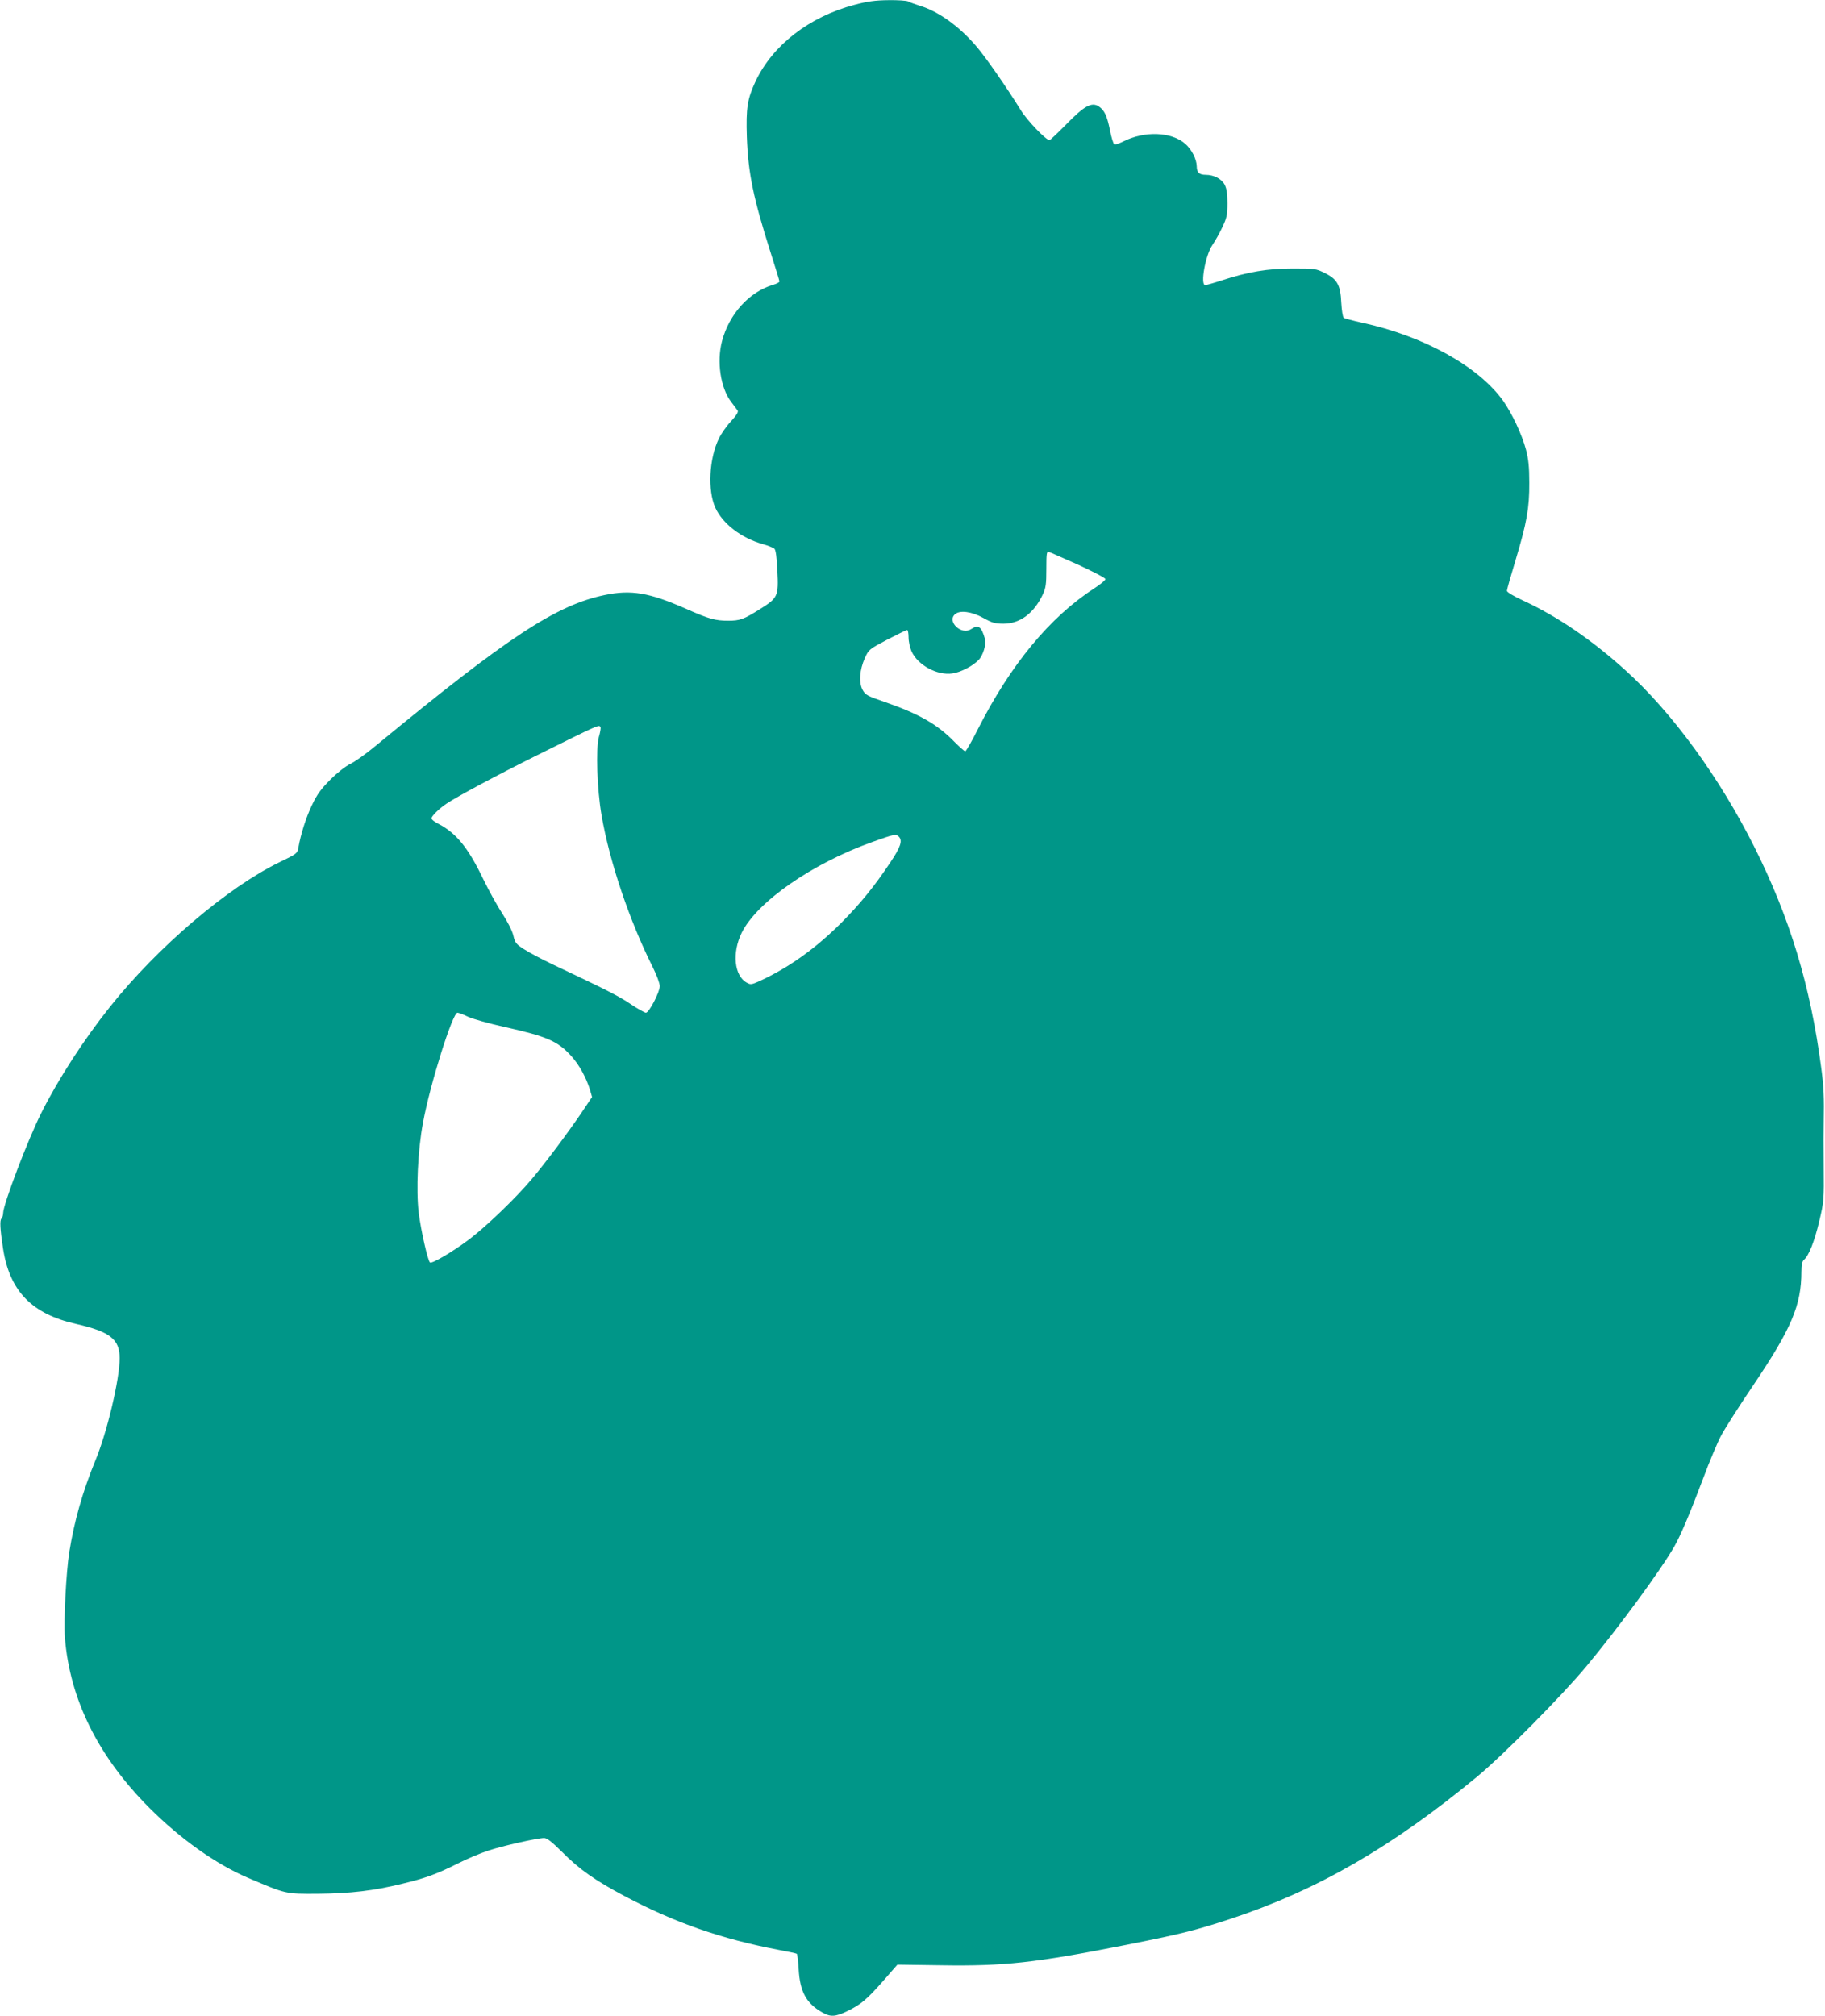<?xml version="1.0" standalone="no"?>
<!DOCTYPE svg PUBLIC "-//W3C//DTD SVG 20010904//EN"
 "http://www.w3.org/TR/2001/REC-SVG-20010904/DTD/svg10.dtd">
<svg version="1.0" xmlns="http://www.w3.org/2000/svg"
 width="1159pt" height="1280pt" viewBox="0 0 1159 1280"
 preserveAspectRatio="xMidYMid meet">
<g transform="translate(0,1280) scale(0.1,-0.1)"
fill="#009688" stroke="none">
<path d="M5425 12769 c-286 -76 -518 -255 -627 -486 -52 -112 -61 -168 -55
-353 8 -228 41 -388 152 -737 30 -94 55 -175 55 -180 0 -6 -19 -15 -42 -22
-151 -45 -278 -186 -323 -358 -34 -130 -9 -295 57 -383 18 -24 37 -49 42 -56
7 -8 -5 -29 -41 -68 -29 -31 -63 -80 -77 -109 -63 -128 -73 -331 -23 -441 47
-102 164 -192 302 -231 33 -9 66 -23 73 -29 9 -9 15 -55 19 -141 8 -161 3
-171 -110 -242 -105 -66 -128 -74 -203 -74 -81 0 -122 11 -268 76 -234 103
-348 122 -516 87 -308 -64 -614 -265 -1455 -958 -60 -50 -132 -101 -160 -114
-29 -14 -82 -55 -126 -99 -60 -60 -85 -94 -117 -161 -38 -79 -72 -186 -87
-272 -6 -36 -9 -39 -119 -92 -330 -160 -775 -539 -1077 -918 -167 -209 -328
-458 -436 -673 -85 -168 -243 -583 -243 -637 0 -13 -5 -29 -11 -35 -11 -11 -9
-64 10 -188 41 -271 182 -418 464 -481 215 -49 277 -97 277 -217 0 -134 -80
-472 -155 -652 -80 -195 -133 -380 -165 -580 -20 -126 -36 -436 -28 -541 31
-393 211 -757 538 -1084 197 -197 420 -355 625 -443 245 -104 235 -102 445
-101 207 2 353 19 536 64 146 35 217 61 353 129 57 29 143 65 192 81 93 31
312 80 355 80 18 0 48 -24 112 -87 112 -113 211 -182 397 -281 321 -170 613
-272 979 -342 59 -11 112 -22 116 -25 4 -2 9 -46 12 -97 8 -144 48 -218 151
-276 51 -29 82 -28 158 9 87 42 124 74 229 193 l89 102 281 -4 c397 -6 592 15
1164 128 358 71 442 92 669 166 549 181 1028 457 1567 903 165 136 544 519
697 704 205 247 471 609 556 758 40 70 97 204 182 429 42 113 95 239 118 280
22 41 113 184 203 317 241 358 304 506 304 719 0 44 5 65 16 75 31 26 66 114
97 243 30 127 31 138 29 351 -1 121 -1 243 0 270 3 172 0 234 -16 355 -68 519
-199 953 -426 1405 -221 440 -520 850 -815 1117 -215 195 -434 344 -650 444
-63 29 -105 54 -105 63 0 8 25 96 55 195 71 237 88 330 87 491 0 99 -5 149
-21 210 -26 97 -87 227 -145 310 -157 219 -504 411 -896 496 -58 13 -110 27
-116 31 -7 5 -13 47 -16 96 -5 113 -26 150 -106 189 -54 27 -63 28 -202 28
-160 0 -285 -21 -453 -76 -49 -16 -95 -29 -103 -29 -33 0 1 190 46 255 17 25
46 76 63 113 28 59 32 78 32 152 0 63 -5 93 -18 118 -20 37 -68 62 -120 62
-41 0 -57 15 -57 55 -1 45 -32 106 -73 142 -88 77 -260 83 -395 14 -24 -12
-49 -20 -55 -18 -6 2 -19 43 -28 91 -19 92 -35 126 -72 151 -44 28 -91 3 -203
-112 -56 -57 -105 -103 -109 -103 -22 0 -142 125 -182 190 -95 153 -223 337
-286 410 -109 126 -238 218 -357 254 -30 10 -63 21 -72 27 -10 5 -66 9 -125 8
-85 -1 -132 -7 -218 -30z m1423 -3555 c94 -43 172 -84 172 -91 0 -7 -30 -32
-67 -56 -285 -184 -534 -485 -744 -899 -38 -76 -74 -138 -79 -138 -6 0 -38 29
-73 64 -107 109 -222 174 -441 250 -108 37 -121 44 -138 76 -25 46 -19 129 15
203 24 53 27 55 142 116 64 33 121 61 126 61 5 0 9 -21 9 -47 0 -27 9 -66 19
-89 40 -87 162 -154 259 -140 52 7 130 47 167 86 29 30 49 99 40 134 -23 79
-41 92 -89 61 -61 -40 -155 50 -100 96 31 26 105 16 178 -24 57 -32 76 -37
129 -37 105 0 194 67 250 187 19 41 22 65 22 161 0 96 2 112 15 108 8 -2 93
-40 188 -82z m-3034 -1032 c2 -4 -2 -32 -11 -62 -20 -75 -11 -333 17 -495 51
-297 177 -670 326 -967 24 -48 44 -102 44 -119 0 -38 -68 -169 -88 -169 -8 0
-51 24 -96 54 -75 51 -152 90 -497 253 -69 33 -151 76 -181 96 -50 32 -57 40
-68 87 -7 30 -36 87 -69 138 -32 48 -87 148 -123 222 -95 198 -171 291 -285
350 -24 12 -43 27 -43 34 0 14 50 63 95 93 70 47 323 182 572 306 413 205 396
197 407 179z m1894 -694 c25 -25 12 -66 -54 -164 -104 -156 -190 -261 -313
-385 -165 -164 -332 -283 -519 -369 -49 -22 -56 -23 -80 -9 -79 43 -94 190
-32 316 97 197 449 441 830 577 136 49 150 52 168 34z m-2735 -1144 c31 -14
134 -43 229 -64 273 -61 339 -90 424 -183 51 -55 97 -139 121 -217 l13 -45
-67 -100 c-95 -139 -226 -314 -315 -420 -101 -121 -293 -305 -401 -386 -103
-77 -232 -153 -246 -145 -14 9 -58 205 -72 316 -17 144 -6 394 27 570 44 242
188 700 219 700 7 0 38 -11 68 -26z"/>
</g>
</svg>
